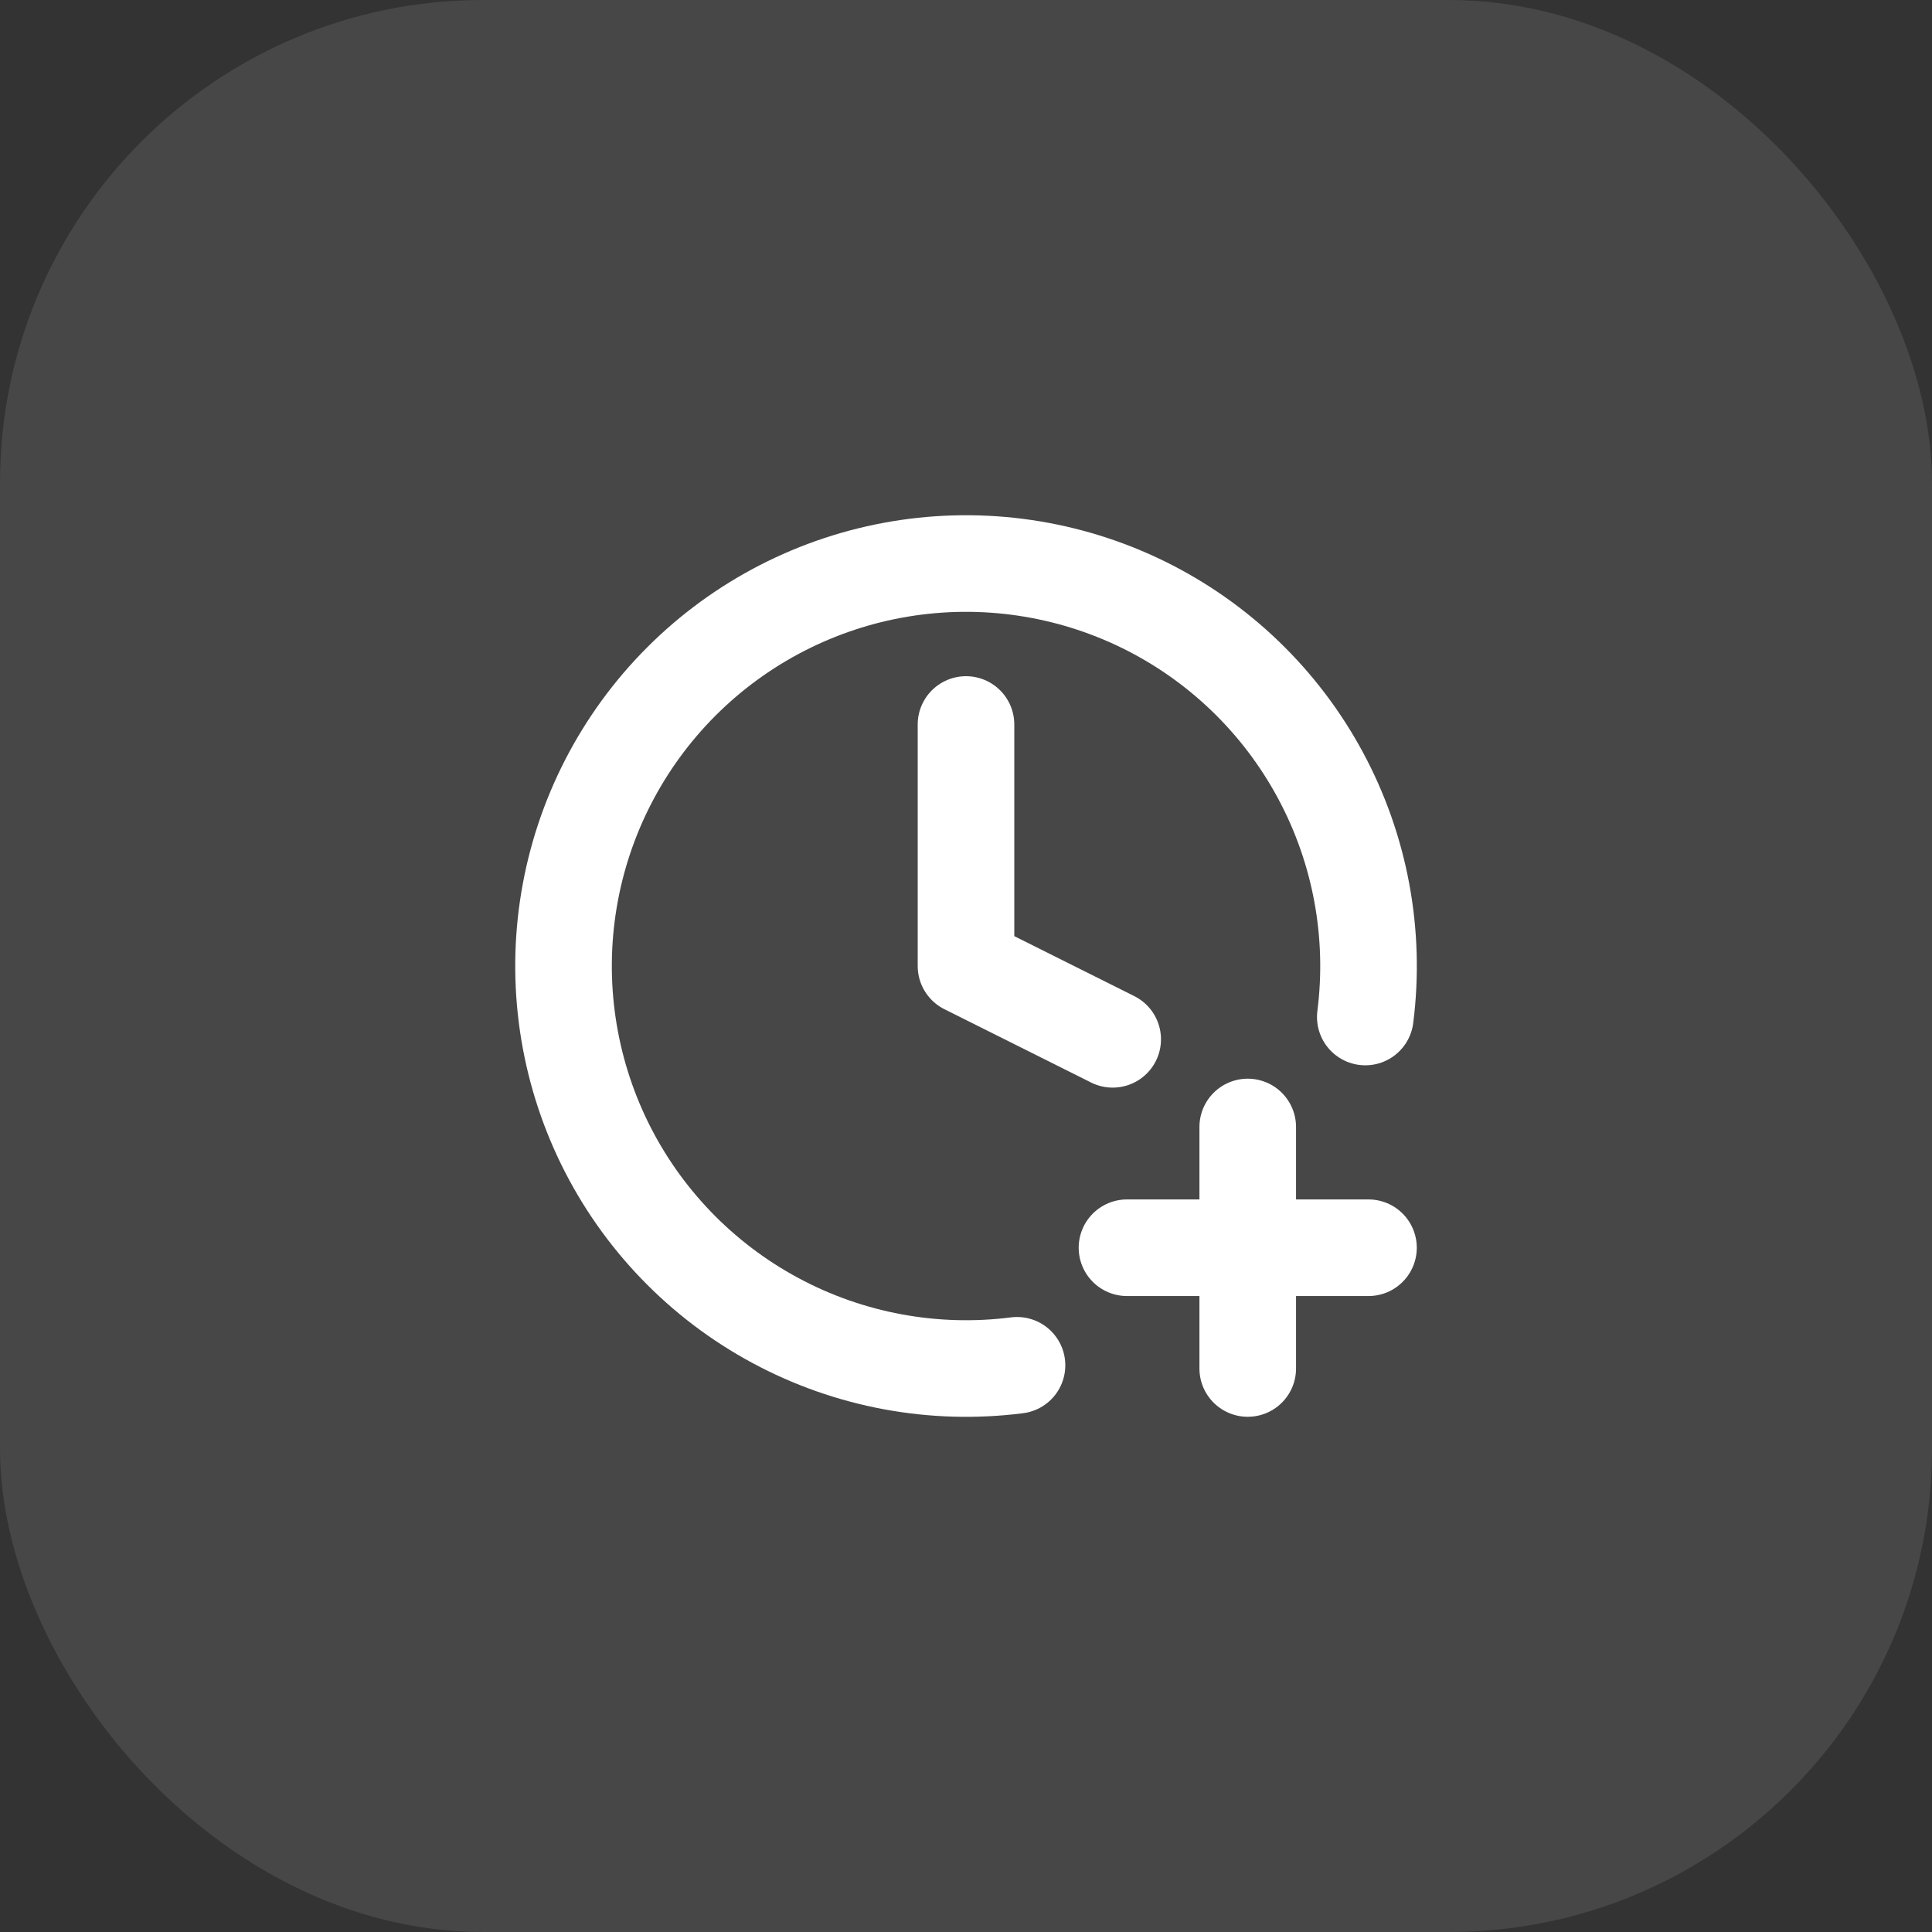 <svg width="40" height="40" viewBox="0 0 40 40" fill="none" xmlns="http://www.w3.org/2000/svg">
<rect x="0" y="0" width="40" height="40" fill="#333333" stroke="none"/>
<rect width="40" height="40" rx="10" fill="white" fill-opacity="0.1"/>
<g clip-path="url(#clip0_20_8)">
<path d="M20 15V20L23.037 21.518" stroke="white" stroke-width="2" stroke-linecap="round" stroke-linejoin="round"/>
<path d="M23.333 25.833H28.333" stroke="white" stroke-width="2" stroke-linecap="round" stroke-linejoin="round"/>
<path d="M25.833 23.333V28.333" stroke="white" stroke-width="2" stroke-linecap="round" stroke-linejoin="round"/>
<path d="M28.267 21.056C28.487 19.331 28.162 17.581 27.338 16.051C26.514 14.52 25.232 13.285 23.672 12.519C22.111 11.754 20.35 11.495 18.635 11.78C16.92 12.065 15.337 12.879 14.108 14.108C12.879 15.337 12.065 16.92 11.78 18.635C11.495 20.35 11.754 22.111 12.519 23.672C13.285 25.232 14.52 26.514 16.051 27.338C17.581 28.162 19.331 28.487 21.056 28.267" stroke="white" stroke-width="2" stroke-linecap="round" stroke-linejoin="round"/>
</g>
<defs>
<clipPath id="clip0_20_8">
<rect width="20" height="20" fill="white" transform="translate(10 10)"/>
</clipPath>
</defs>
</svg>
